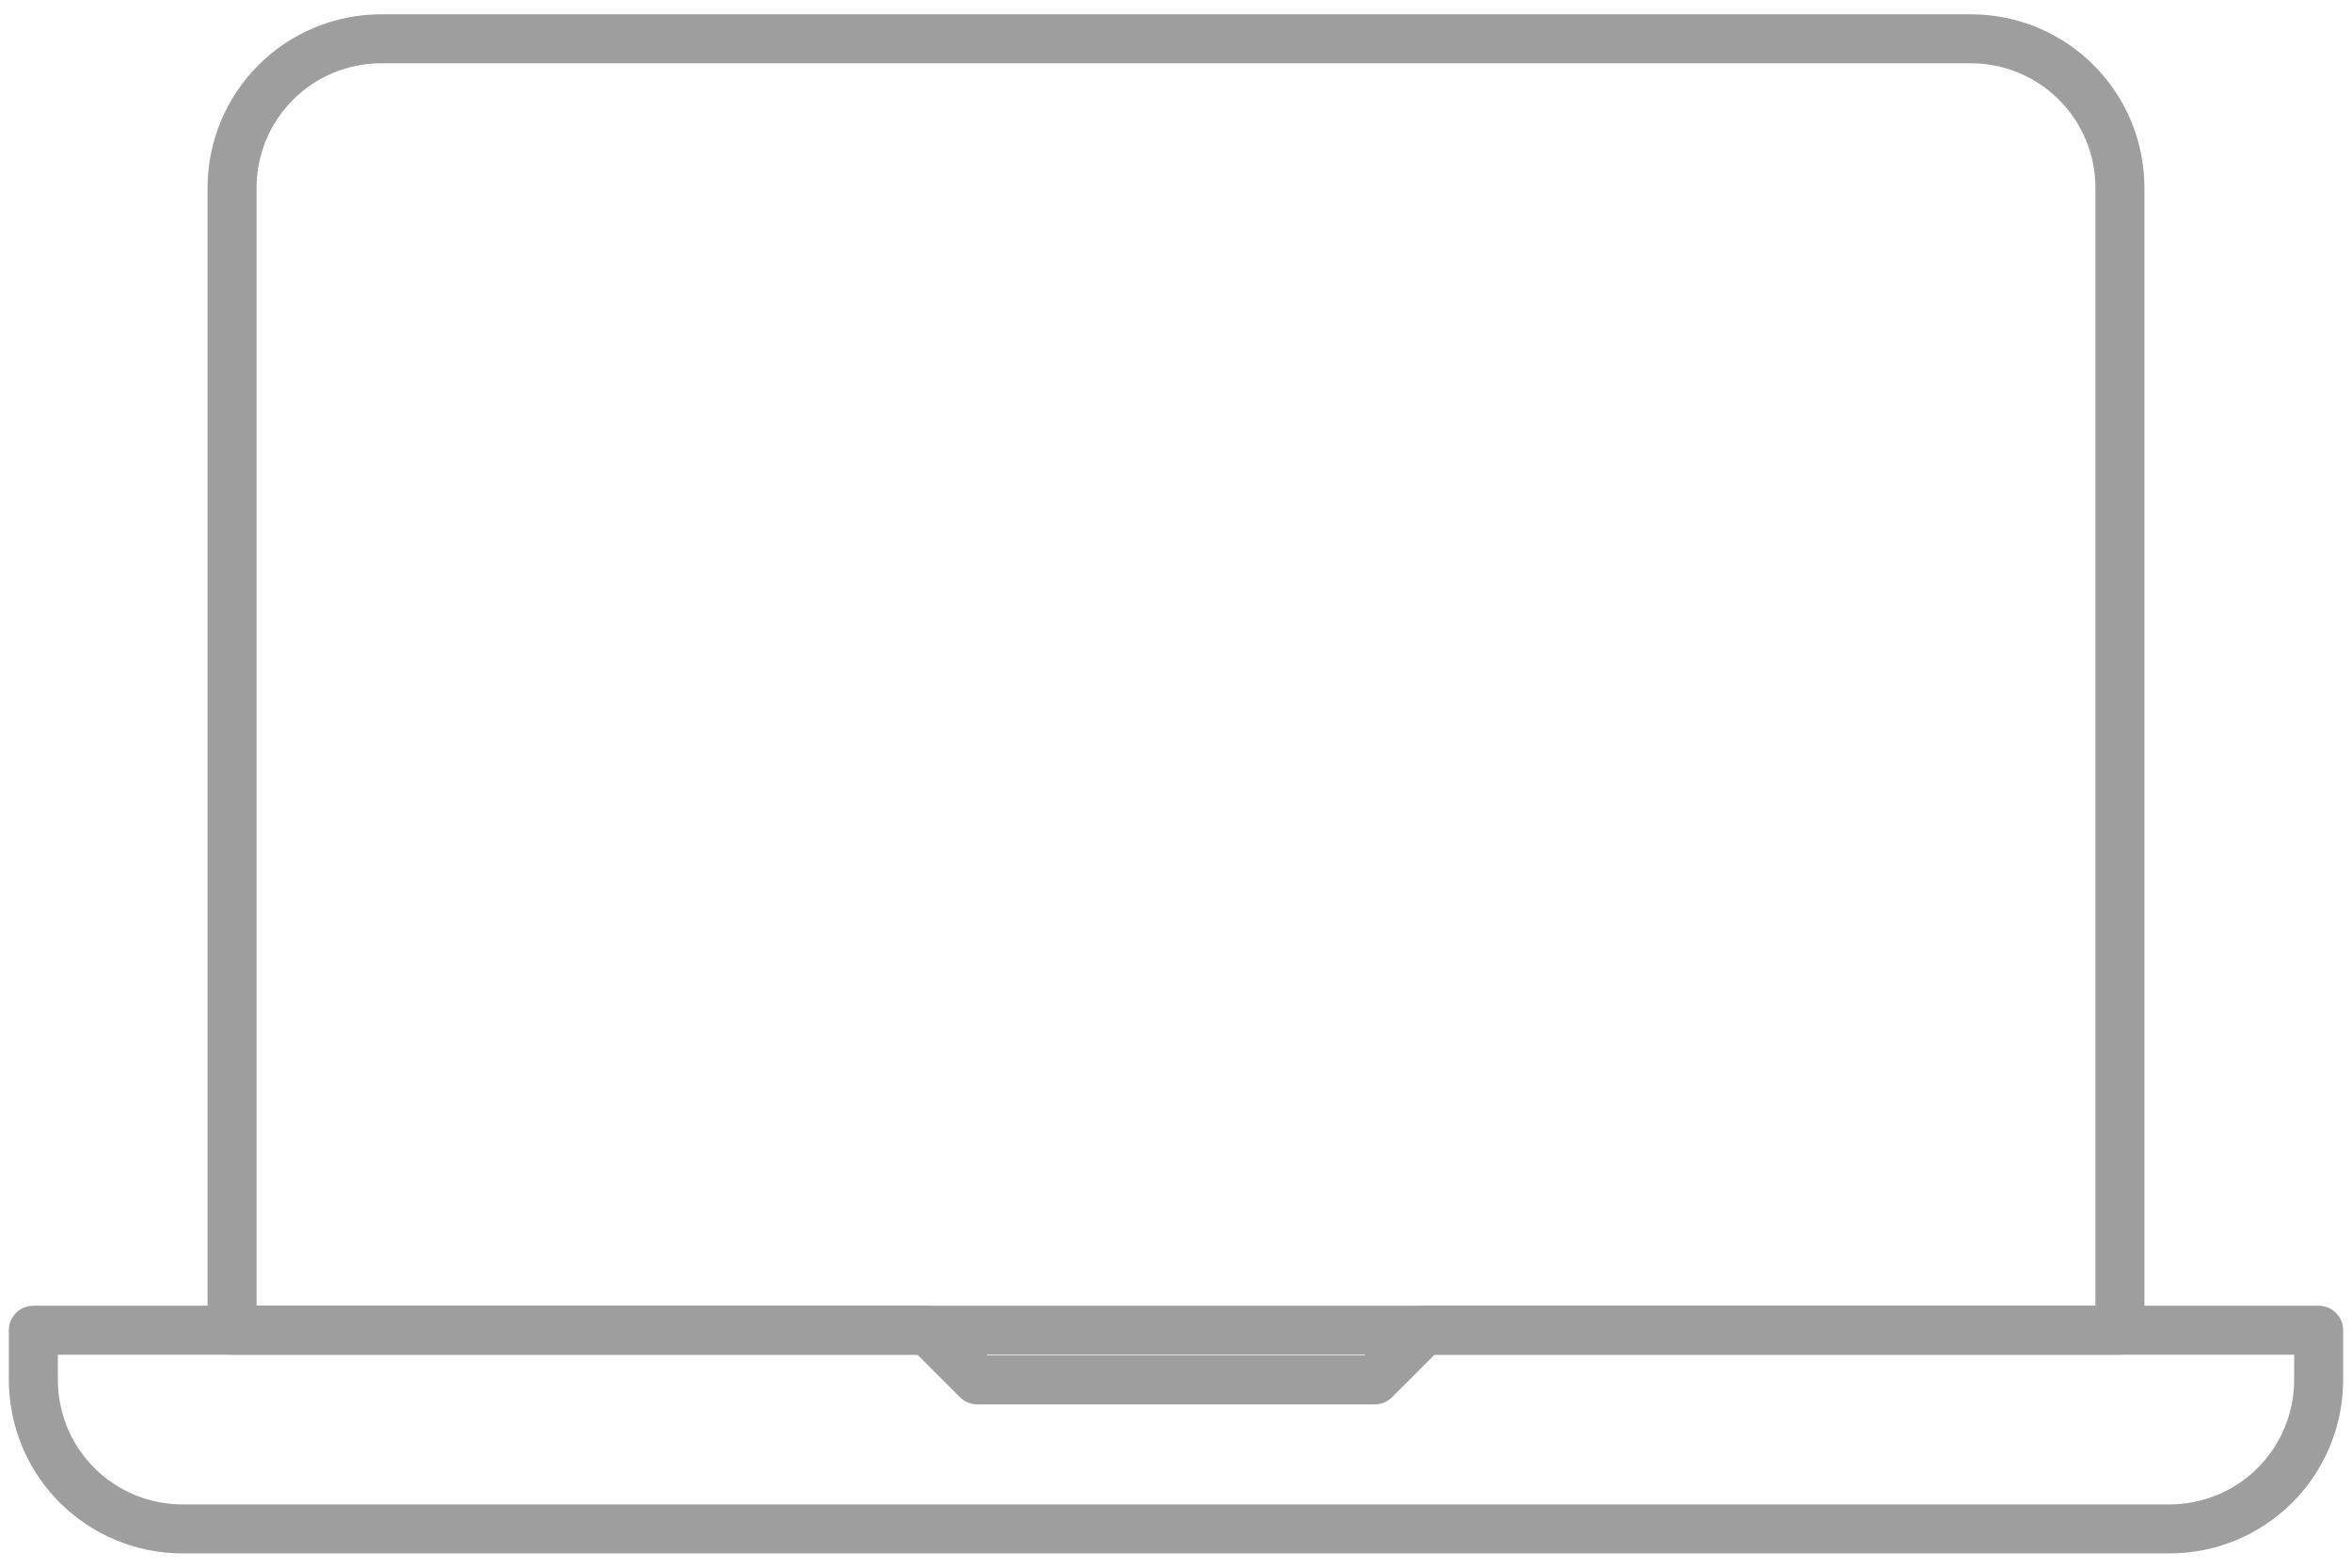<svg width="144" height="96" viewBox="0 0 144 96" fill="none" xmlns="http://www.w3.org/2000/svg">
<path d="M23.333 2.375H120.667C123.087 2.375 125.408 3.336 127.119 5.048C128.83 6.759 129.792 9.08 129.792 11.5V81.458H14.208V11.5C14.208 9.08 15.17 6.759 16.881 5.048C18.592 3.336 20.913 2.375 23.333 2.375Z" stroke="#9E9E9E" stroke-width="3" stroke-linecap="round" stroke-linejoin="round"/>
<path d="M87.208 81.458L84.167 84.5H59.833L56.792 81.458H2.042V84.5C2.042 86.92 3.003 89.241 4.714 90.952C6.426 92.663 8.747 93.625 11.167 93.625H132.833C135.253 93.625 137.574 92.663 139.286 90.952C140.997 89.241 141.958 86.92 141.958 84.5V81.458H87.208Z" stroke="#9E9E9E" stroke-width="3" stroke-linecap="round" stroke-linejoin="round"/>
</svg>
